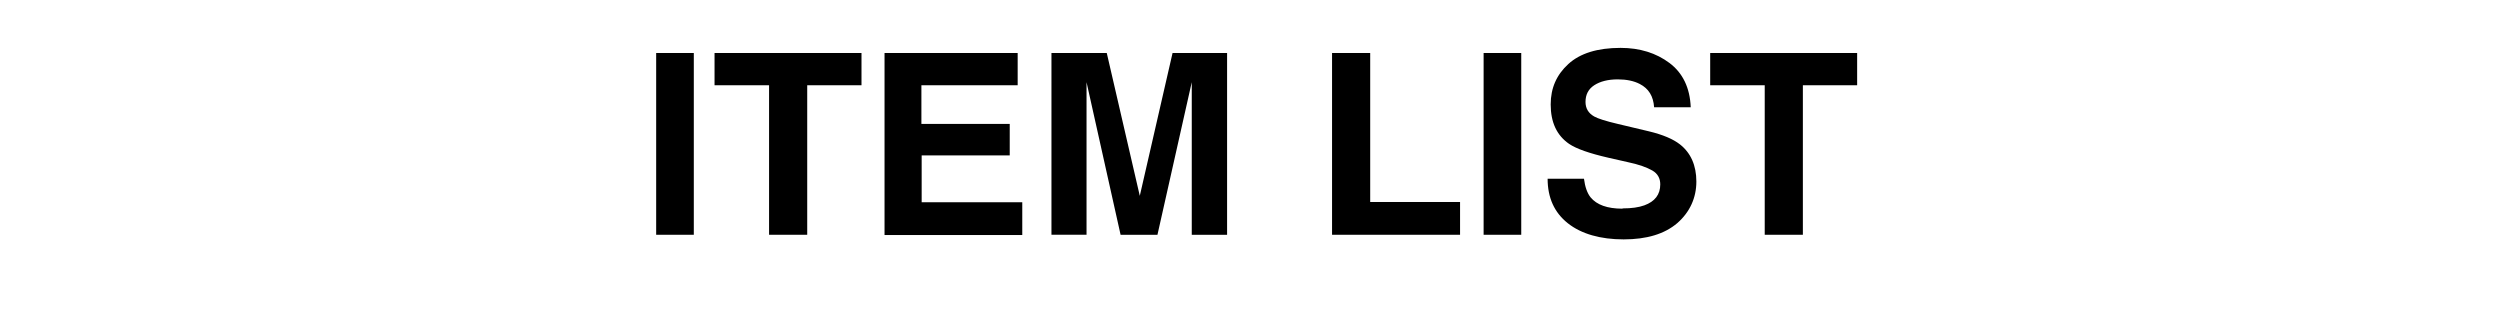<?xml version="1.0" encoding="UTF-8"?>
<svg id="_レイヤー_1" xmlns="http://www.w3.org/2000/svg" version="1.1" viewBox="0 0 97.65 12.33">
  <!-- Generator: Adobe Illustrator 29.5.1, SVG Export Plug-In . SVG Version: 2.1.0 Build 141)  -->
  <defs>
    <style>
      .st0 {
        isolation: isolate;
      }
    </style>
  </defs>
  <g class="st0">
    <g class="st0">
      <path d="M25.63,2.07h1.47v7.1h-1.47V2.07Z"/>
      <path d="M33.65,2.07v1.26h-2.12v5.84h-1.49V3.33h-2.13v-1.26h5.75Z"/>
      <path d="M39.45,6.07h-3.45v1.83h3.93v1.28h-5.38V2.07h5.2v1.26h-3.76v1.51h3.45v1.23Z"/>
      <path d="M42.45,9.17h-1.38V2.07h2.16l1.29,5.58,1.28-5.58h2.13v7.1h-1.38v-4.8c0-.14,0-.33,0-.58,0-.25,0-.44,0-.58l-1.34,5.96h-1.44l-1.33-5.96c0,.13,0,.33,0,.58,0,.25,0,.44,0,.58v4.8Z"/>
      <path d="M52.04,2.07h1.48v5.82h3.51v1.28h-5V2.07Z"/>
      <path d="M57.95,2.07h1.47v7.1h-1.47V2.07Z"/>
      <path d="M63.38,8.14c.35,0,.63-.04.85-.12.41-.15.62-.42.62-.82,0-.23-.1-.42-.31-.54-.21-.12-.53-.24-.97-.33l-.75-.17c-.74-.17-1.25-.35-1.53-.54-.48-.33-.72-.84-.72-1.54,0-.64.23-1.16.69-1.58s1.14-.63,2.04-.63c.75,0,1.39.2,1.91.59s.8.97.83,1.73h-1.43c-.03-.43-.21-.73-.56-.91-.23-.12-.52-.18-.86-.18-.38,0-.69.08-.92.23-.23.15-.34.37-.34.65,0,.25.11.44.34.57.14.08.45.18.92.29l1.22.29c.54.13.94.3,1.21.51.42.33.64.82.64,1.45s-.25,1.19-.74,1.62c-.5.43-1.2.64-2.1.64s-1.65-.21-2.18-.63c-.53-.42-.79-1-.79-1.74h1.42c.04.32.13.57.26.73.24.29.65.44,1.24.44Z"/>
      <path d="M72.54,2.07v1.26h-2.12v5.84h-1.49V3.33h-2.13v-1.26h5.75Z"/>
    </g>
  </g>
</svg>